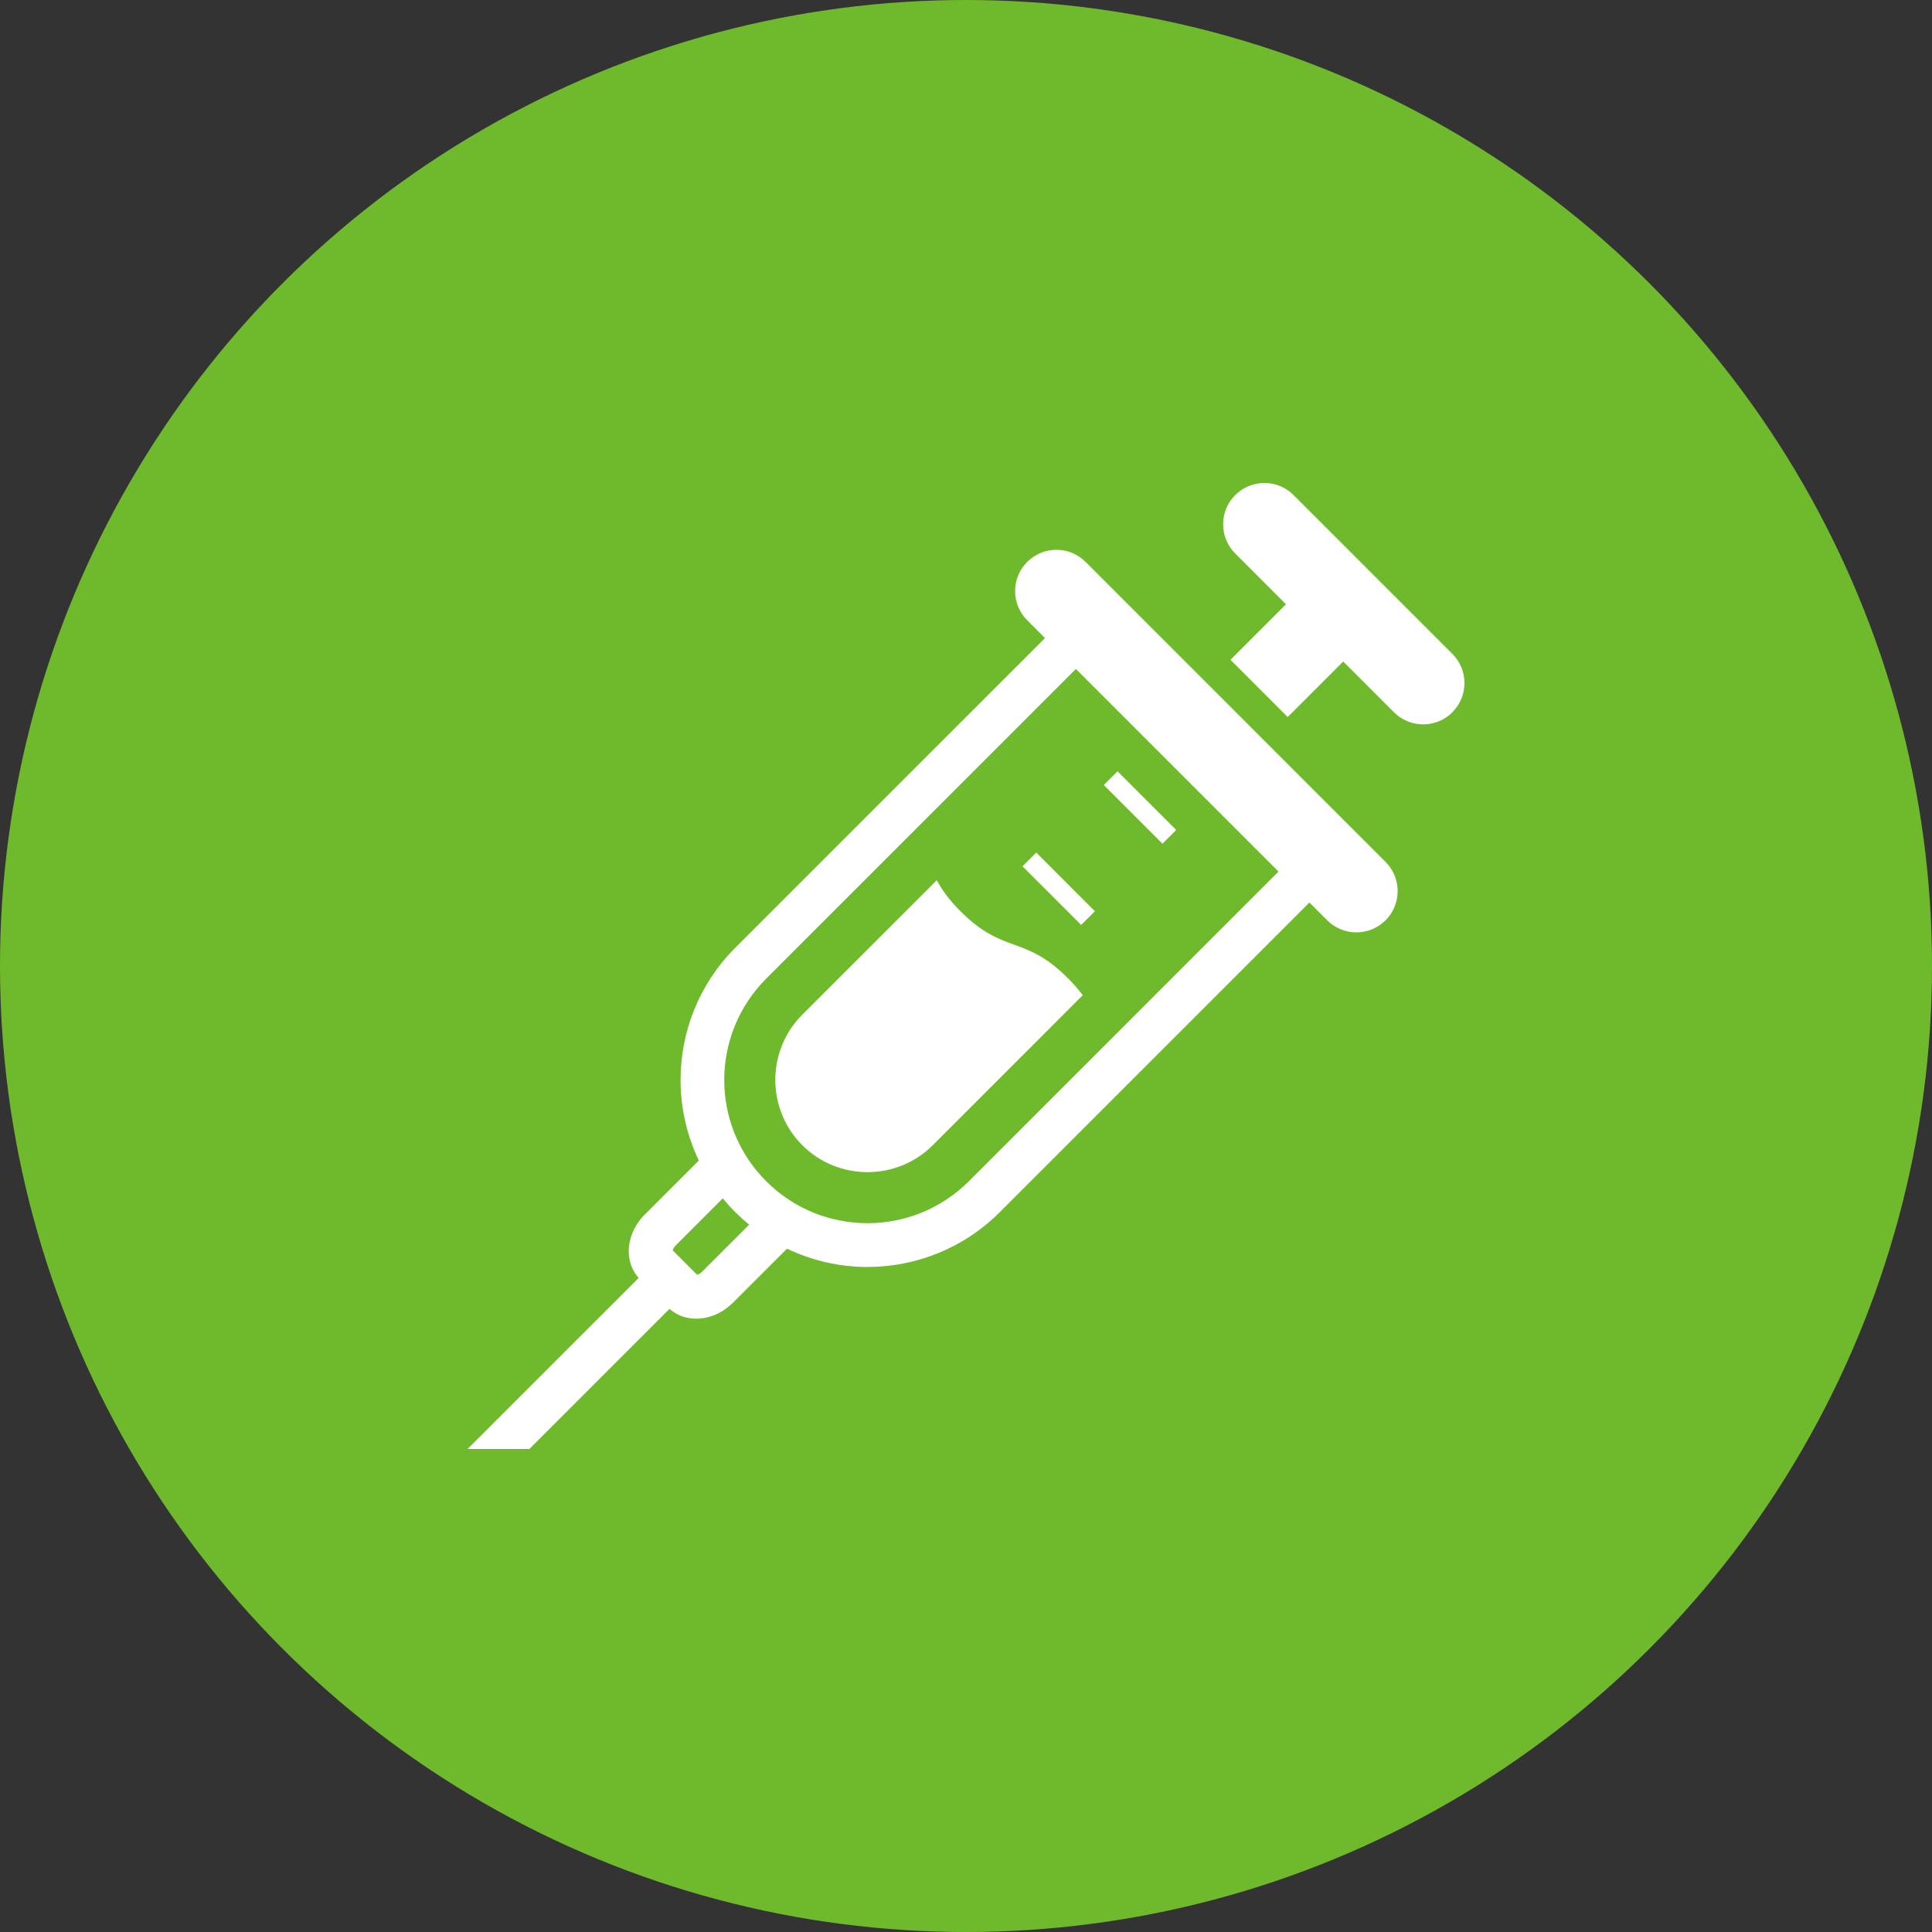 <?xml version="1.0" encoding="utf-8"?>
<!-- Generator: Adobe Illustrator 25.3.1, SVG Export Plug-In . SVG Version: 6.00 Build 0)  -->
<svg version="1.1" xmlns="http://www.w3.org/2000/svg" xmlns:xlink="http://www.w3.org/1999/xlink" x="0px" y="0px" width="120px"
	 height="120px" viewBox="0 0 120 120" style="enable-background:new 0 0 120 120;" xml:space="preserve">
<rect x="0" y="0" width="120" height="120" fill="#333333" stroke="none"/>
<style type="text/css">
	.st0{fill:#6FBA2C;}
	.st1{fill:#FFFFFF;}
</style>
<g id="レイヤー_1">
</g>
<g id="写真">
	<g>
		<circle class="st0" cx="60" cy="60" r="60"/>
		<g>
			<path class="st1" d="M67.428,34.901c-1.001-1.001-2.625-1.001-3.626,0s-1.001,2.625,0,3.626l1.105,1.104L45.676,58.861
				c-2.269,2.266-3.405,5.247-3.405,8.214c0,1.71,0.38,3.428,1.134,5.006l-3.352,3.352c-0.314,0.312-0.559,0.669-0.731,1.056
				c-0.168,0.384-0.268,0.799-0.268,1.23c0,0.302,0.049,0.616,0.164,0.916c0.098,0.263,0.253,0.516,0.45,0.741L29.04,90h3.838
				l8.707-8.705c0.223,0.195,0.476,0.35,0.739,0.448c0.302,0.115,0.616,0.164,0.915,0.164c0.435,0,0.847-0.1,1.234-0.268
				c0.386-0.172,0.741-0.418,1.056-0.731l3.352-3.35c1.576,0.754,3.294,1.136,5.004,1.136c2.969,0,5.95-1.139,8.214-3.405
				l19.231-19.232l1.104,1.104c1.001,1.001,2.625,1.001,3.626,0s1.001-2.627,0-3.624L67.428,34.901z M43.607,78.989
				c-0.079,0.079-0.166,0.136-0.236,0.166c-0.026,0.013-0.051,0.017-0.072,0.025l-1.517-1.521c0.006-0.017,0.011-0.043,0.023-0.07
				c0.03-0.07,0.085-0.157,0.166-0.234l2.923-2.925c0.242,0.297,0.499,0.582,0.773,0.854v0.004c0.015,0.011,0.03,0.025,0.043,0.042
				l0.008,0.004c0.261,0.259,0.531,0.505,0.813,0.733L43.607,78.989z M60.181,73.366c-1.744,1.74-4.012,2.606-6.296,2.61
				c-2.281-0.004-4.548-0.865-6.291-2.604c-0.871-0.869-1.523-1.873-1.958-2.944c-0.435-1.07-0.652-2.207-0.652-3.352
				c0.004-2.283,0.869-4.552,2.61-6.296L66.825,41.55l12.585,12.585L60.181,73.366z"/>
			<path class="st1" d="M90.209,40.613l-9.862-9.862c-1.001-1.001-2.625-1.001-3.626,0c-1.001,1.003-1.001,2.625,0,3.626
				l3.152,3.156l-3.447,3.447l3.554,3.556l3.449-3.449l3.154,3.154c1.001,1.001,2.625,1.001,3.626,0
				C91.21,43.239,91.21,41.615,90.209,40.613z"/>
			<polygon class="st1" points="73.055,51.55 69.412,47.907 68.558,48.759 72.201,52.402 			"/>
			<polygon class="st1" points="63.51,53.808 67.152,57.449 68.006,56.599 64.363,52.954 			"/>
			<path class="st1" d="M59.663,56.605c-0.731-0.731-1.172-1.357-1.48-1.933l-8.35,8.348c-2.235,2.237-2.235,5.873-0.004,8.108
				c2.235,2.235,5.875,2.234,8.112-0.002l9.31-9.312c-0.248-0.329-0.548-0.68-0.928-1.062C63.622,58.05,62.365,59.305,59.663,56.605
				z"/>
		</g>
	</g>
</g>
</svg>
